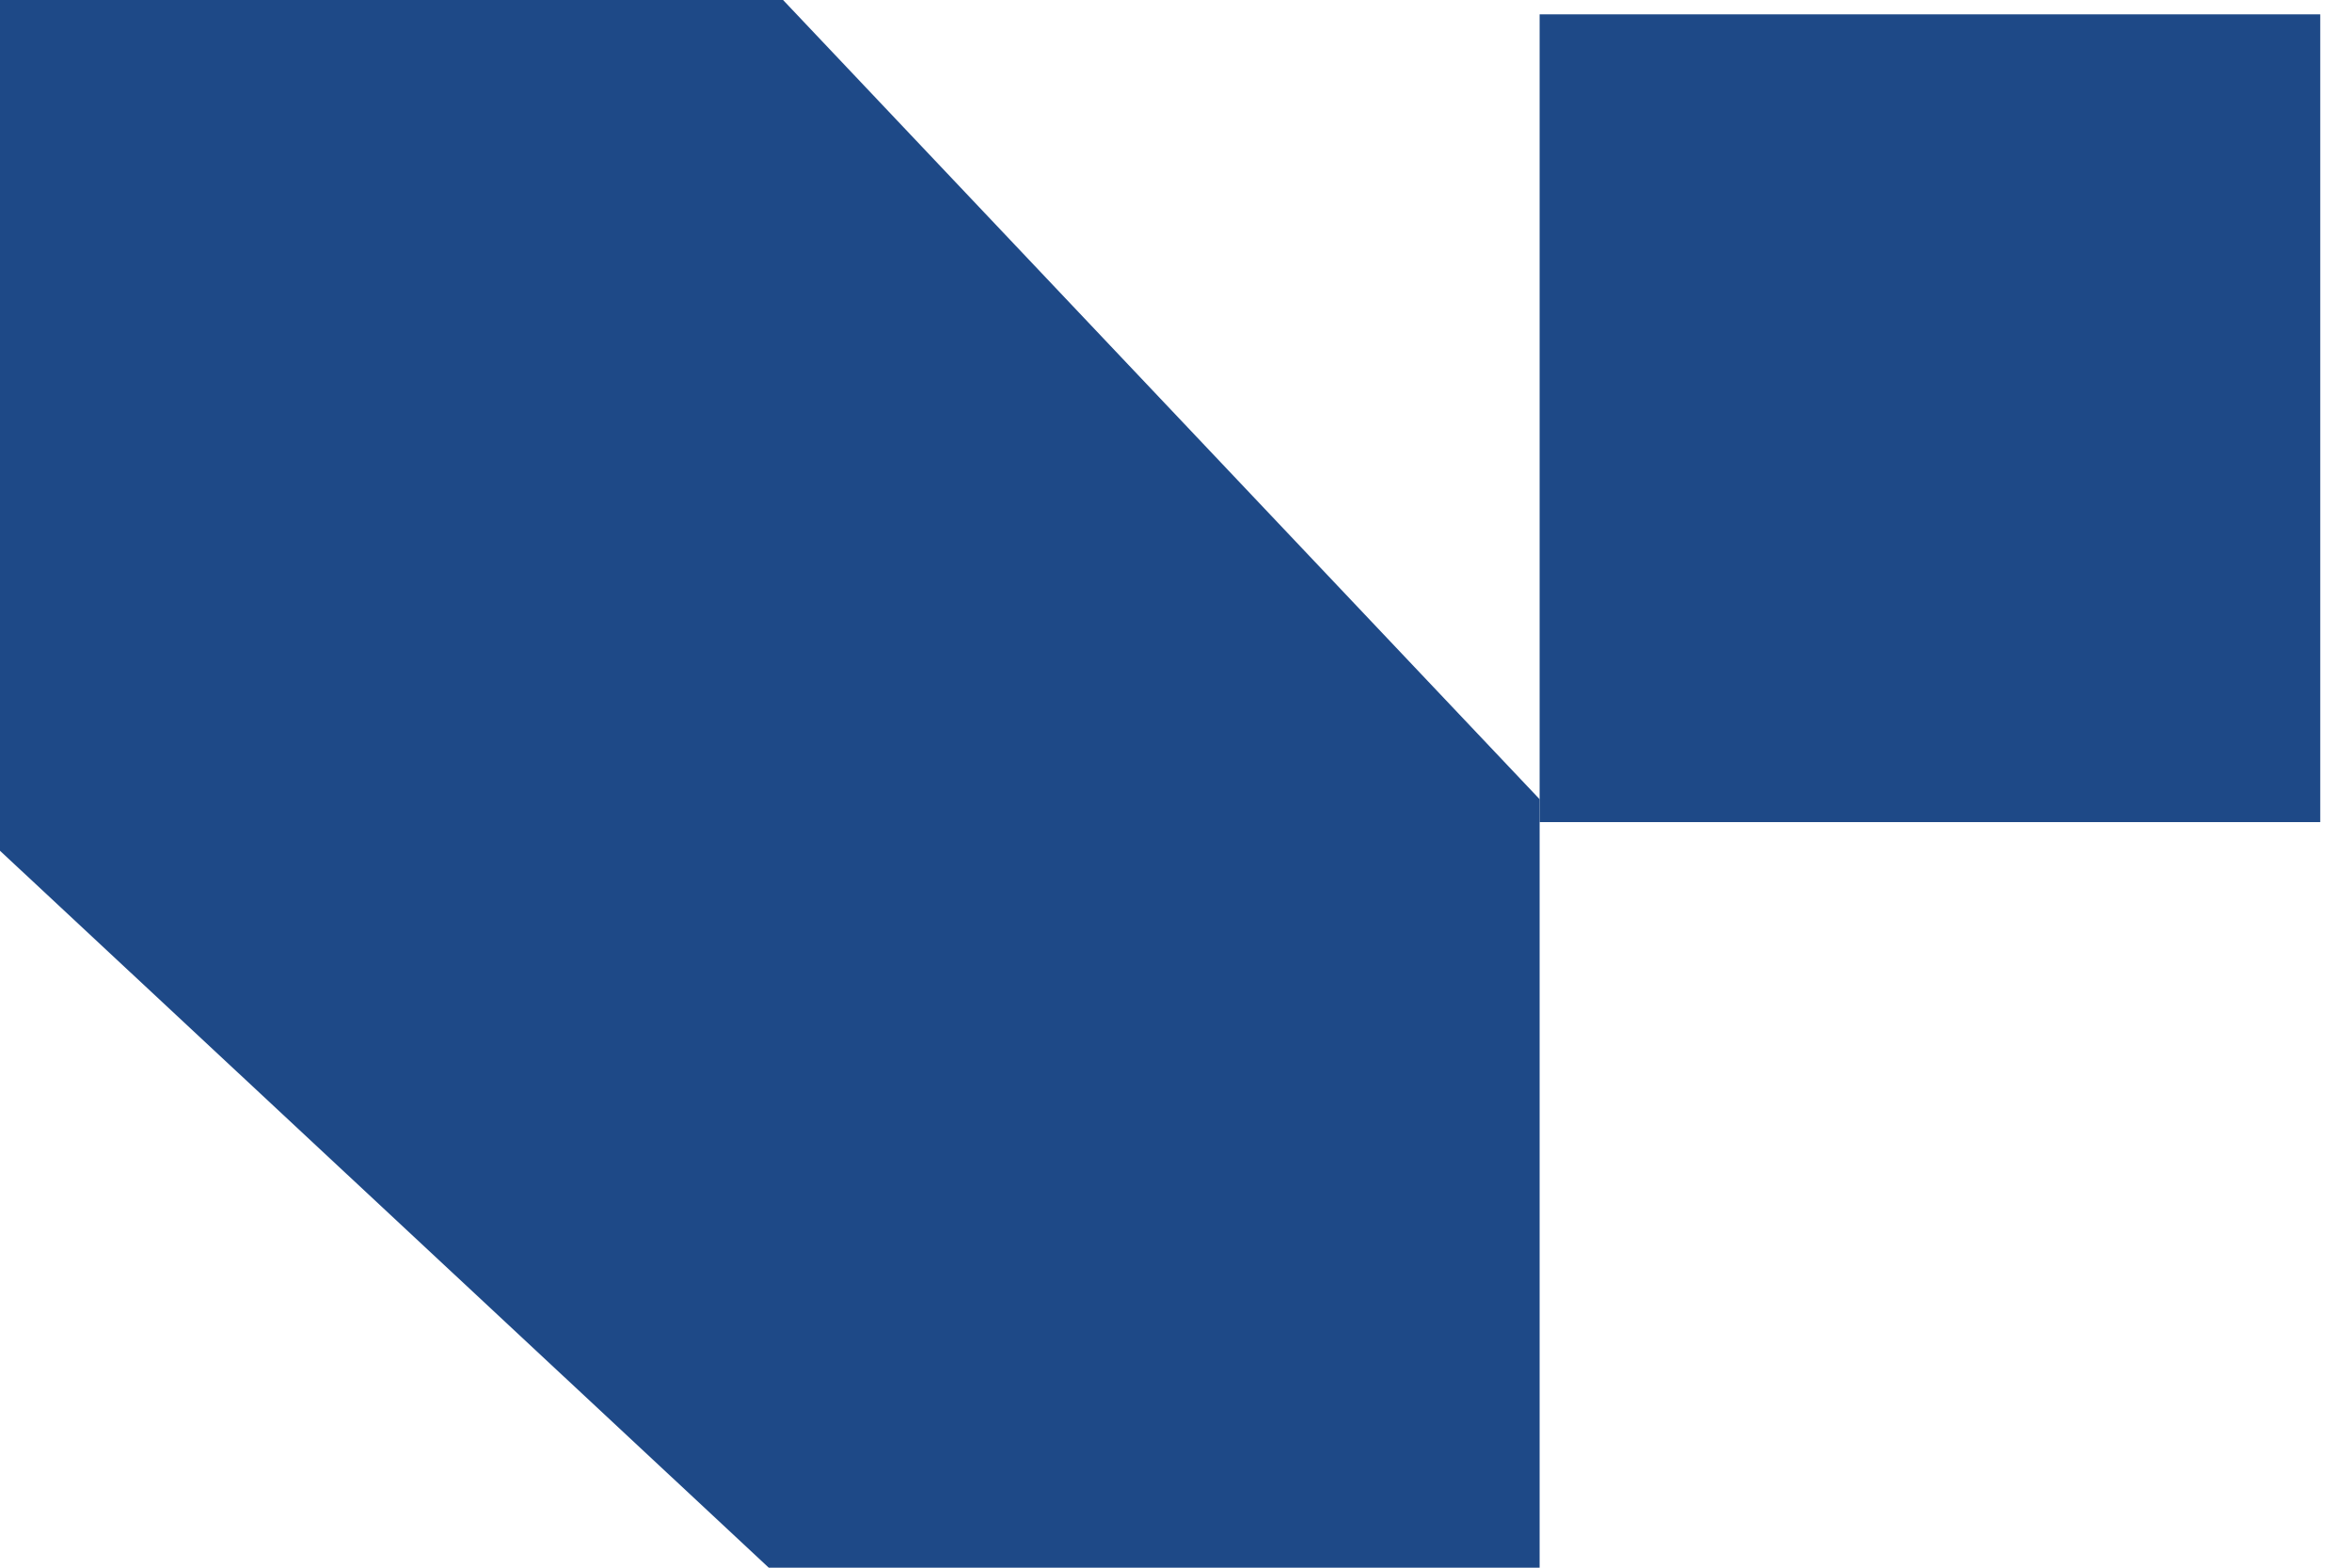 <?xml version="1.0" encoding="UTF-8"?> <svg xmlns="http://www.w3.org/2000/svg" width="48" height="32" viewBox="0 0 48 32" fill="none"><path d="M0 17.366V0H15.981L31.421 16.314V32H15.689L0 17.366Z" fill="#1E4987"></path><path d="M31.421 0.293H47.352V16.781H31.421V0.293Z" fill="#1E4987"></path></svg> 
